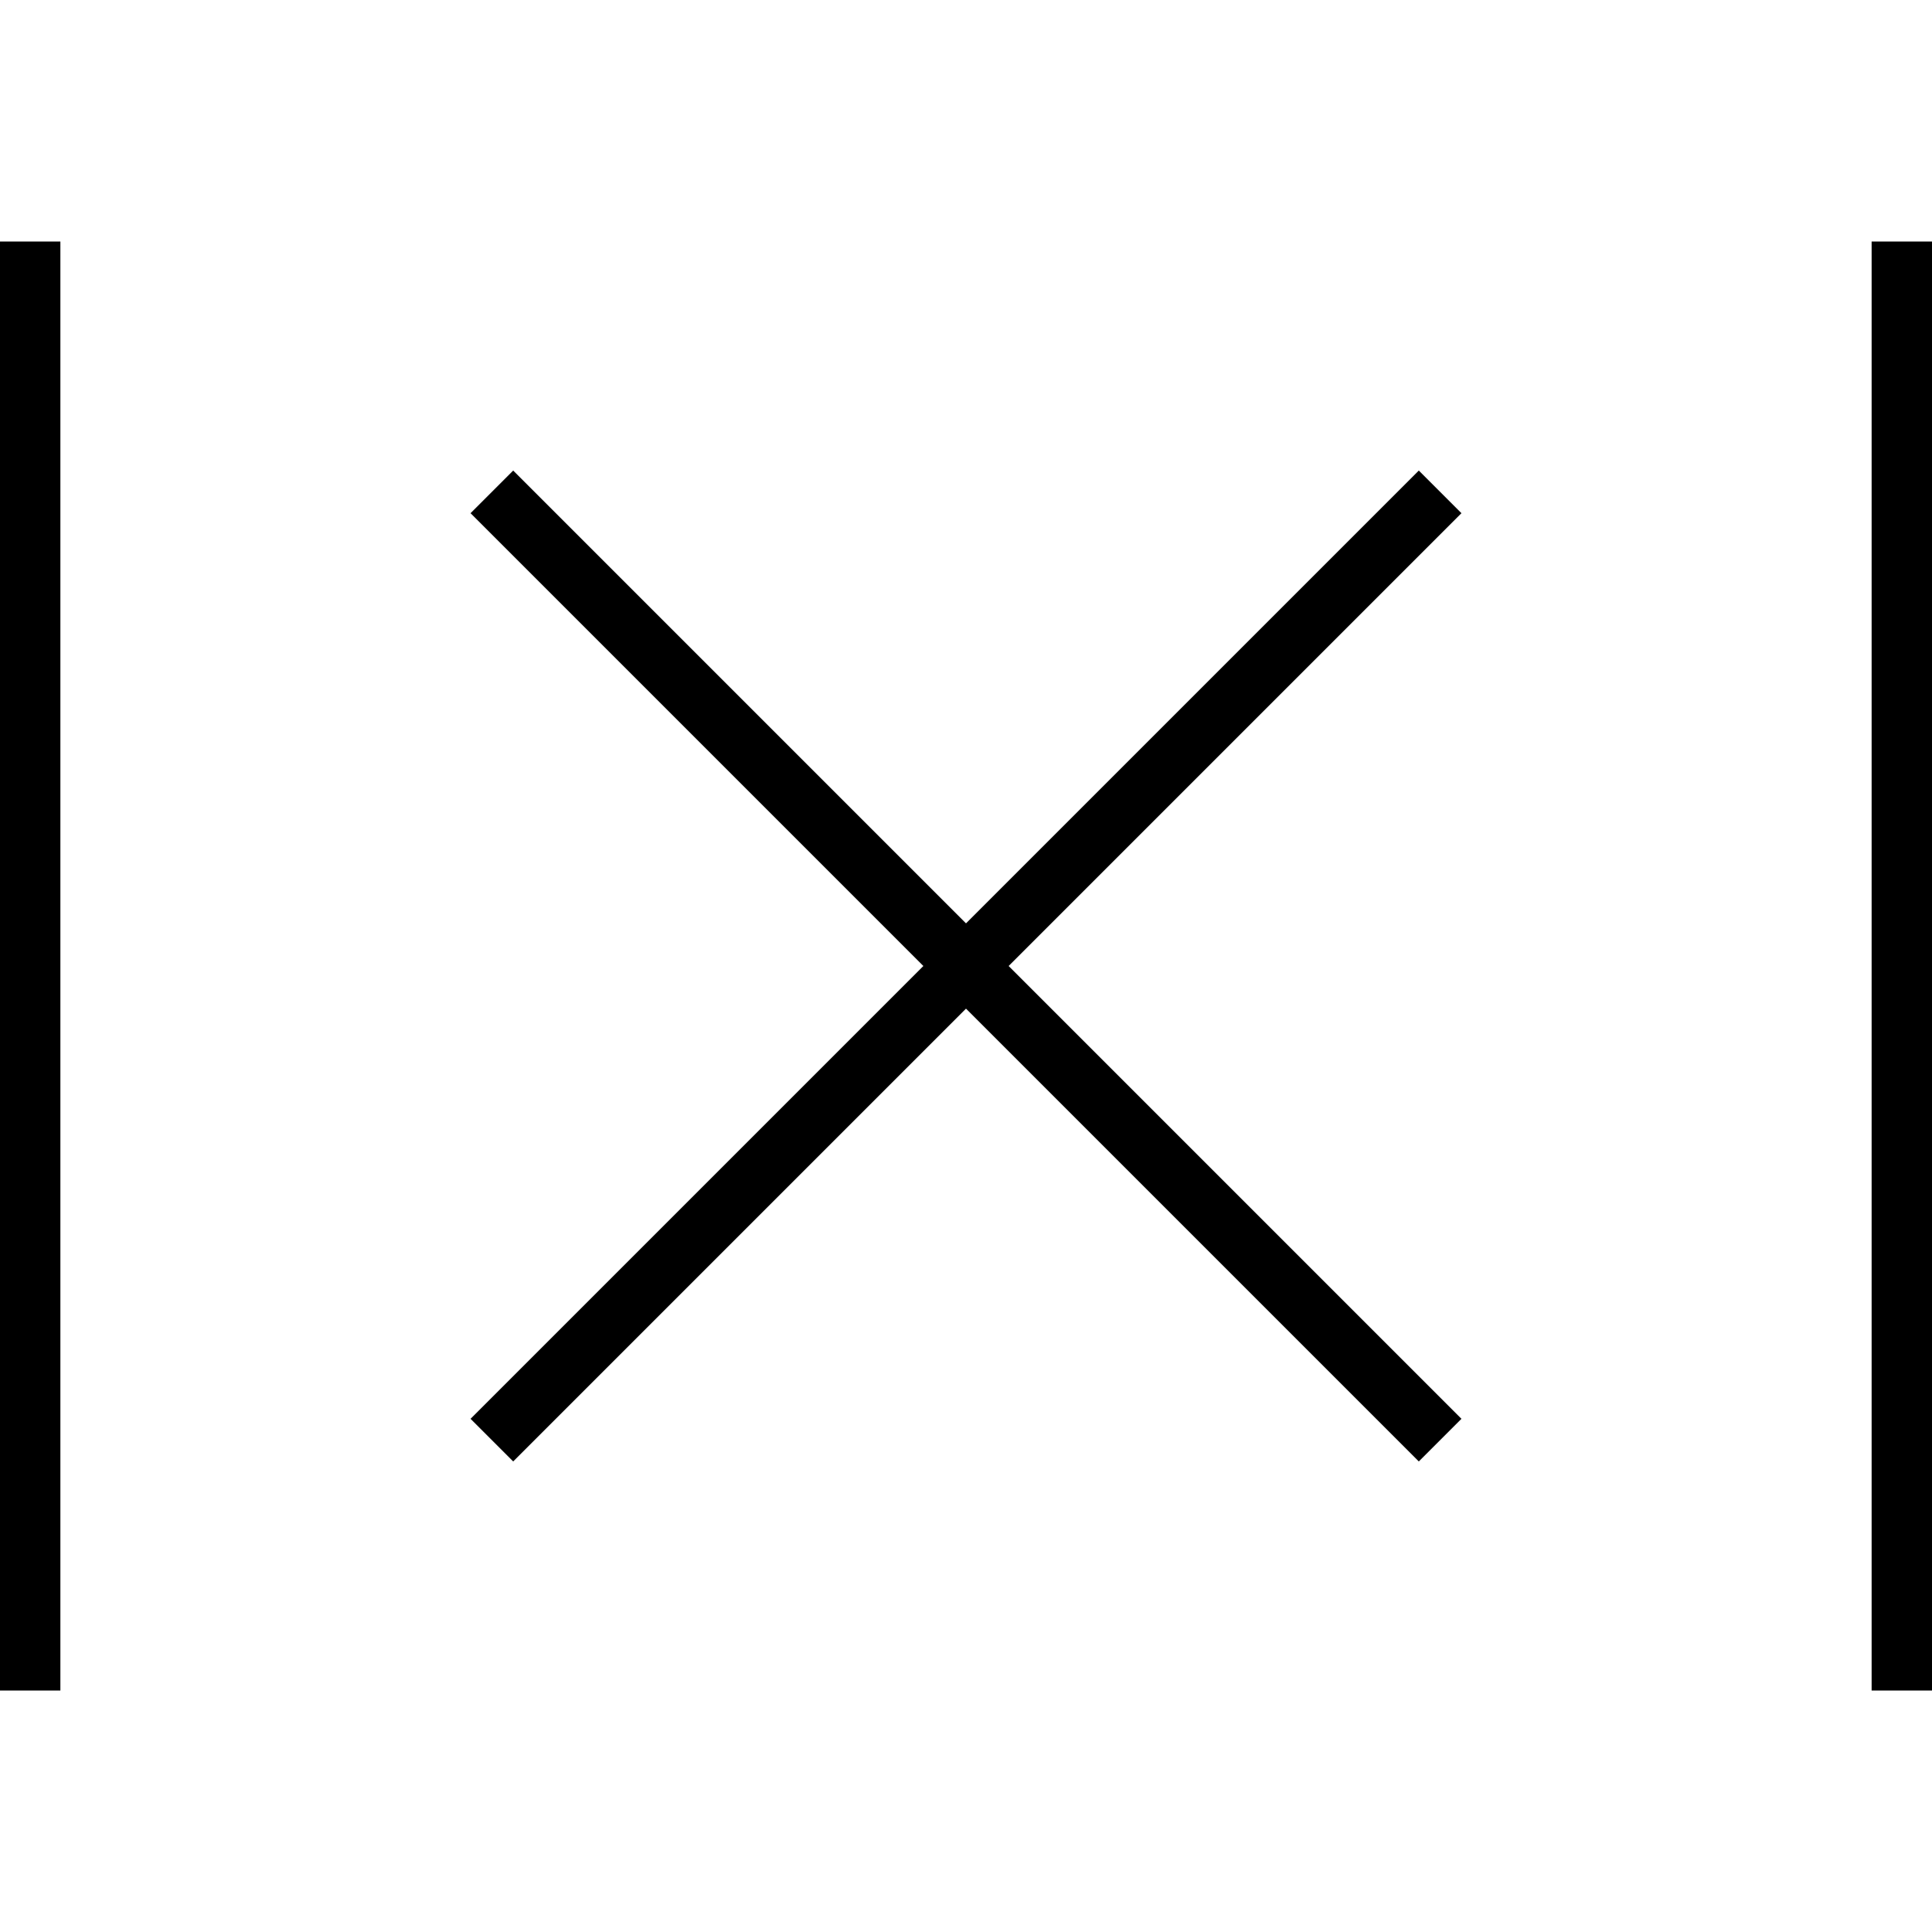 <svg xmlns="http://www.w3.org/2000/svg" viewBox="0 0 512 512"><!--! Font Awesome Pro 7.0.0 by @fontawesome - https://fontawesome.com License - https://fontawesome.com/license (Commercial License) Copyright 2025 Fonticons, Inc. --><path style="fill:currentColor;opacity:.4" d=""/><path style="fill:currentColor;opacity:1" d="M16 72l0 376-16 0 0-384 16 0 0 8zm496 0l0 376-16 0 0-384 16 0 0 8zM136 124.7l5.7 5.7 114.3 114.3 114.3-114.3 5.7-5.7 11.3 11.3-5.7 5.7-114.3 114.3 120 120-11.3 11.3-120-120-114.3 114.3-5.7 5.7-11.3-11.3 5.7-5.7 114.3-114.3-114.3-114.3-5.7-5.7 11.3-11.3z"/></svg>